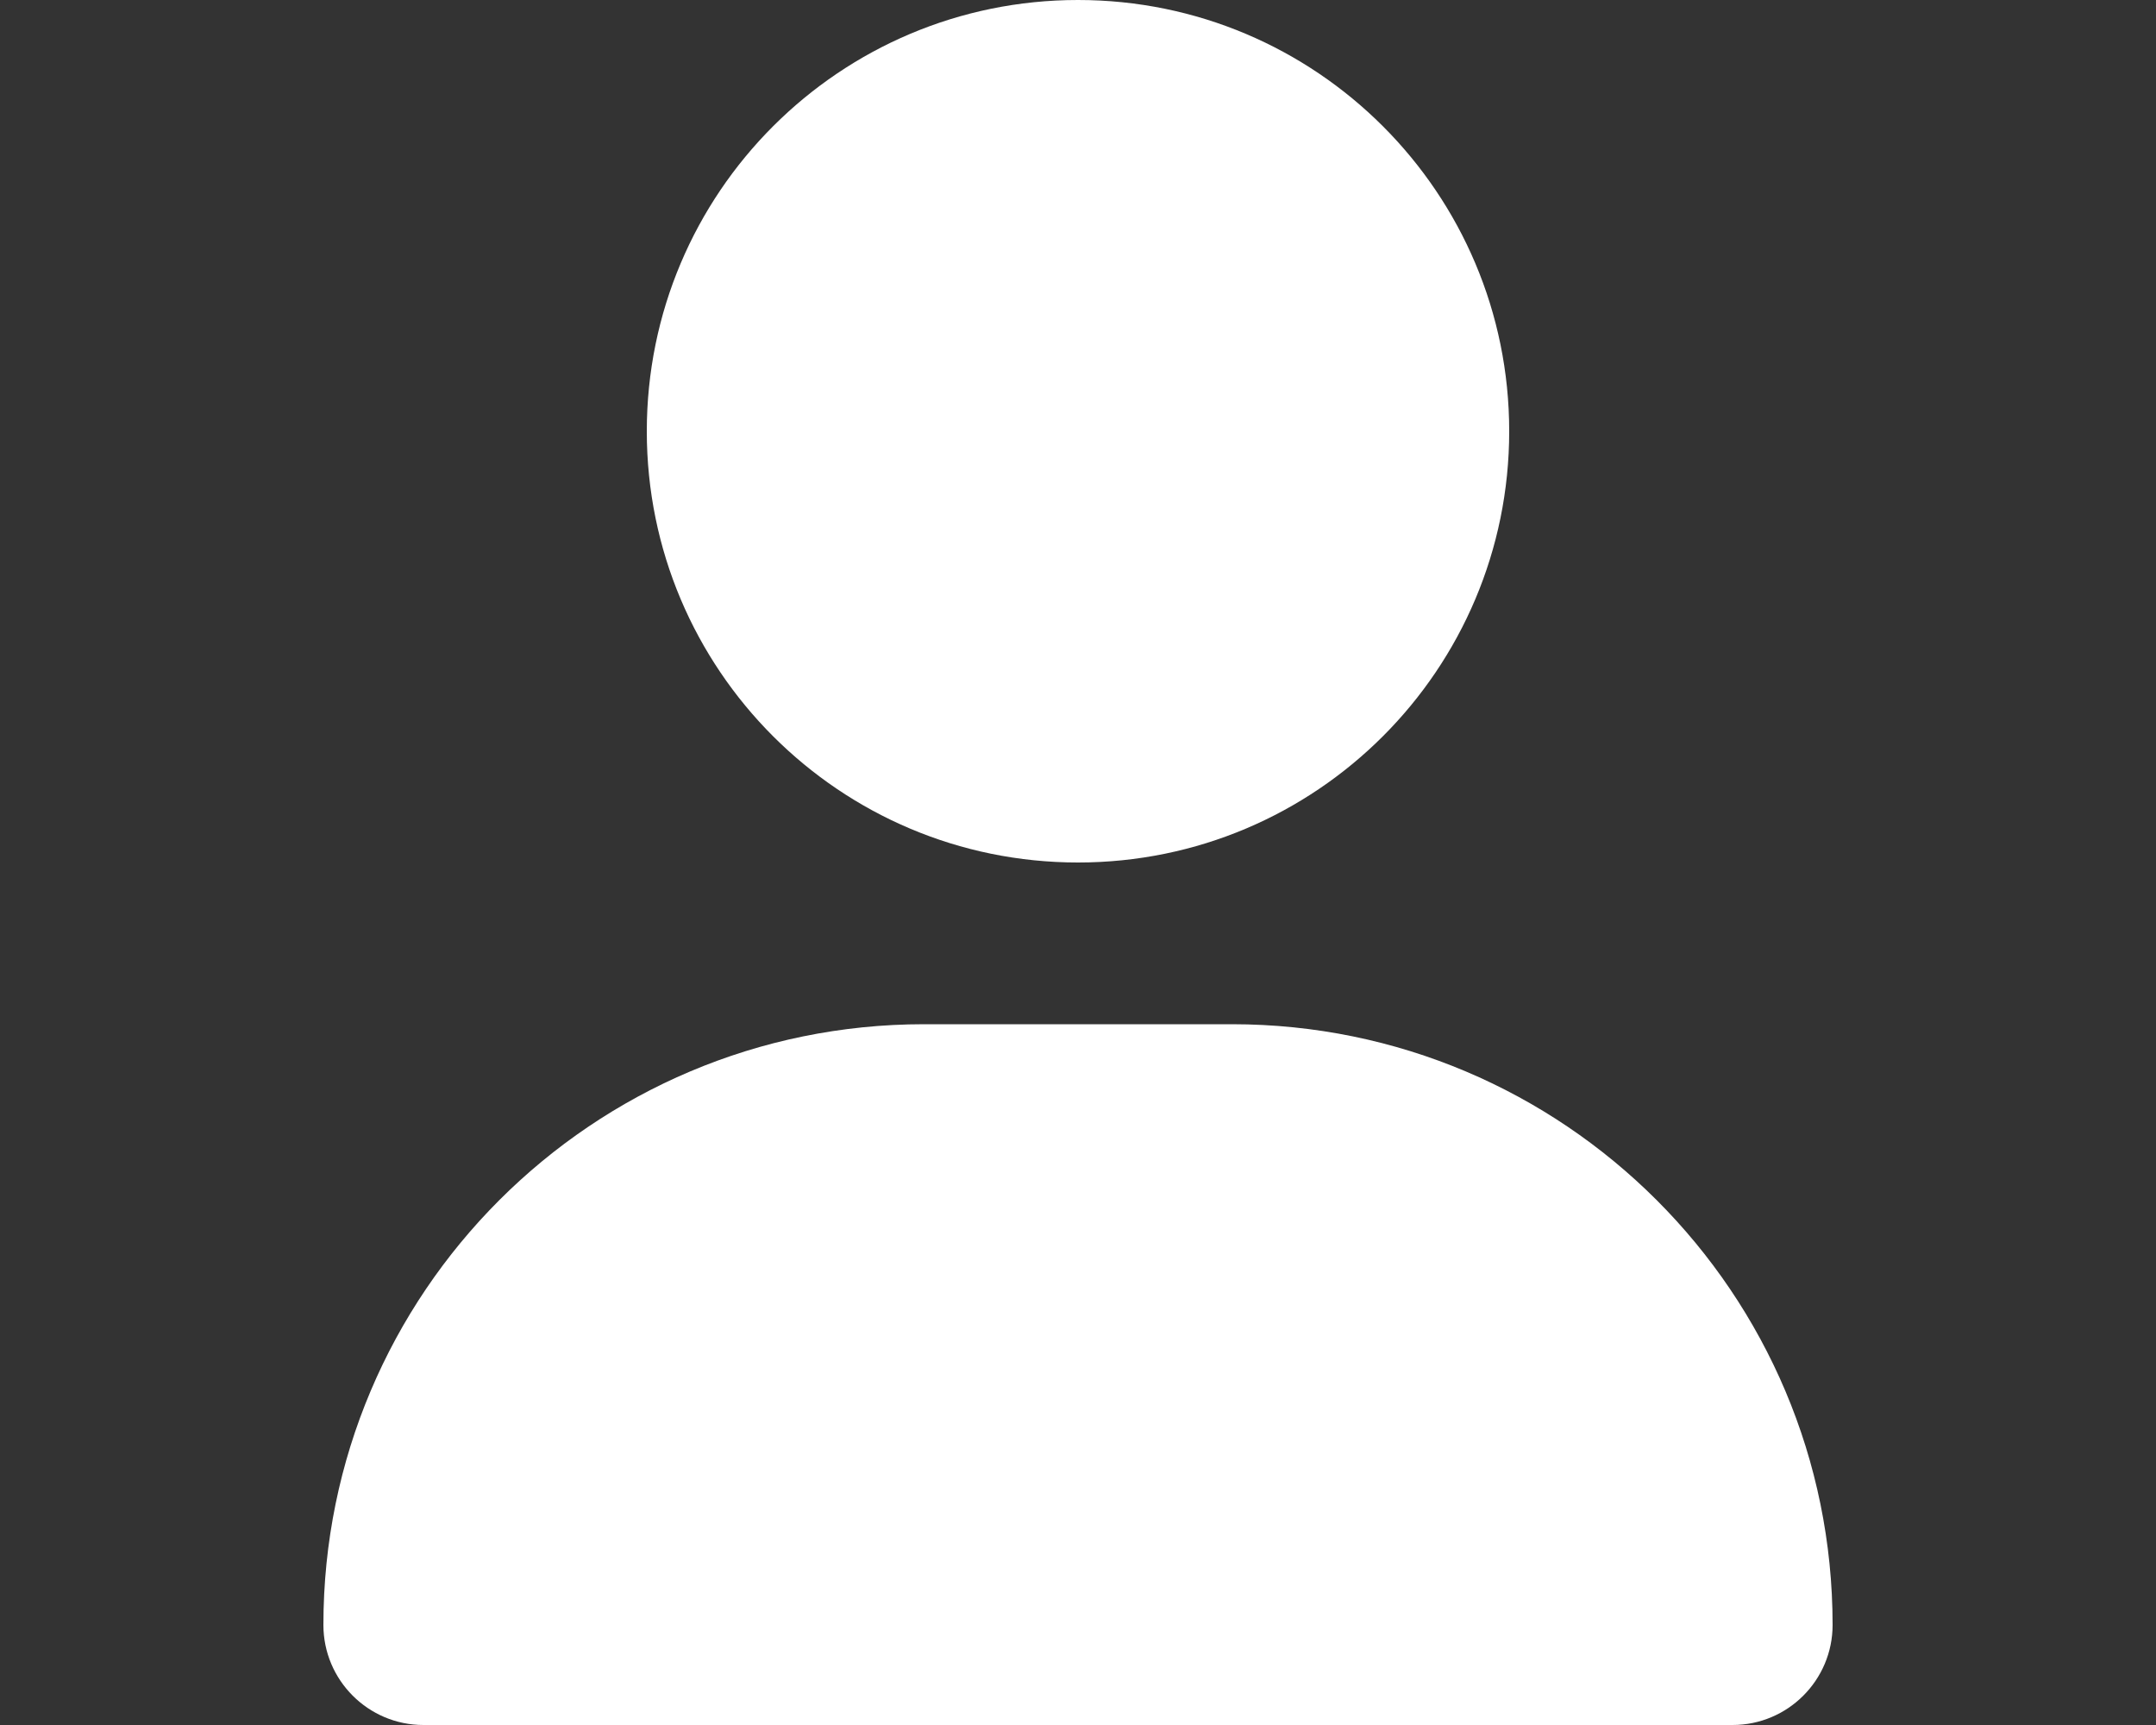 <?xml version="1.0" encoding="UTF-8"?><svg id="_レイヤー_2" xmlns="http://www.w3.org/2000/svg" viewBox="0 0 100 80"><rect x="0" y="0" width="100" height="80" fill="#333333" stroke="none"/><defs><style>.cls-1{opacity:0;}.cls-1,.cls-2{fill:#fff;stroke-width:0px;}</style></defs><g id="_脱出ゲーム"><rect class="cls-1" width="100" height="80"/><path class="cls-2" d="M50,40c11.05,0,20-8.95,20-20S61.05,0,50,0s-20,8.95-20,20,8.95,20,20,20ZM42.86,47.5c-15.39,0-27.86,12.47-27.86,27.86,0,2.56,2.08,4.64,4.64,4.64h60.72c2.56,0,4.64-2.08,4.64-4.64,0-15.39-12.47-27.86-27.86-27.86h-14.28Z"/></g></svg>